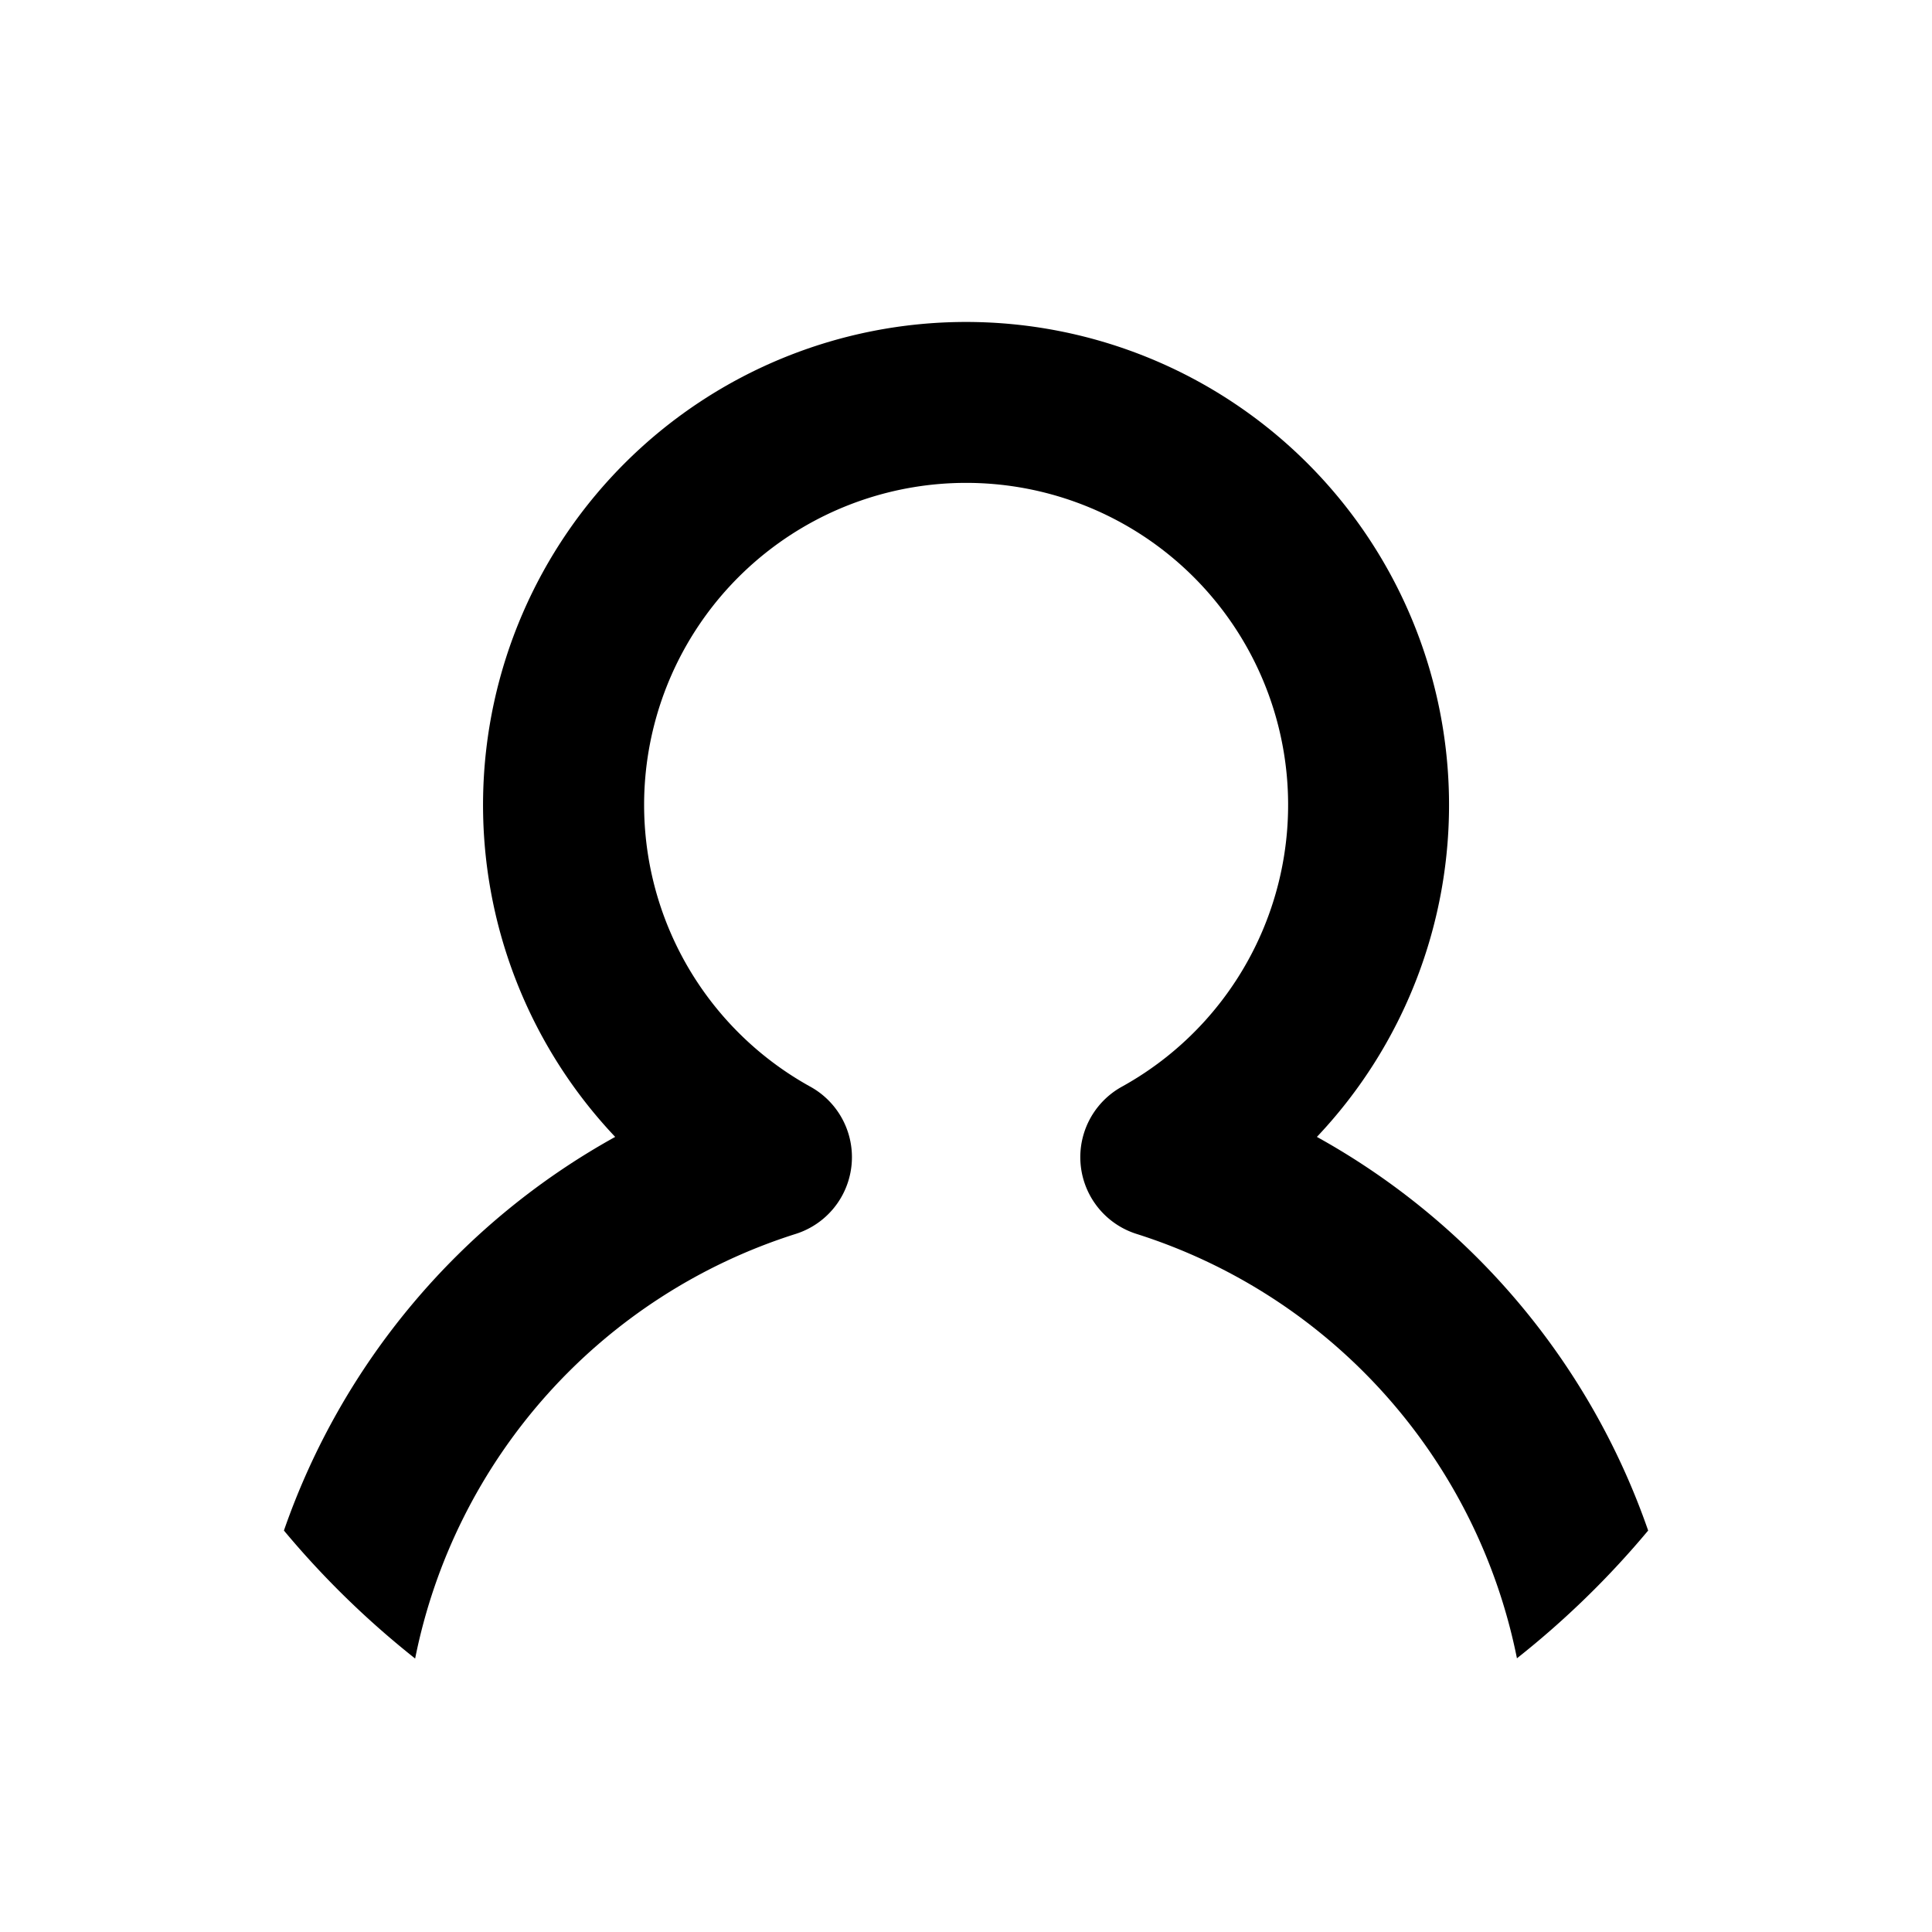 <svg viewBox="0 0 24 24" xmlns="http://www.w3.org/2000/svg">
  <path d="M20.474 19.013a8.941 8.941 0 0 0-4.115-4.89 6 6 0 1 0-8.717 0 8.941 8.941 0 0 0-4.115 4.89 11.065 11.065 0 0 0 1.63 1.59 6.965 6.965 0 0 1 4.728-5.275 1 1 0 0 0 .181-1.829 4 4 0 1 1 3.871 0 1 1 0 0 0 .181 1.829 6.965 6.965 0 0 1 4.726 5.272 11.059 11.059 0 0 0 1.63-1.587z"/>
</svg>
